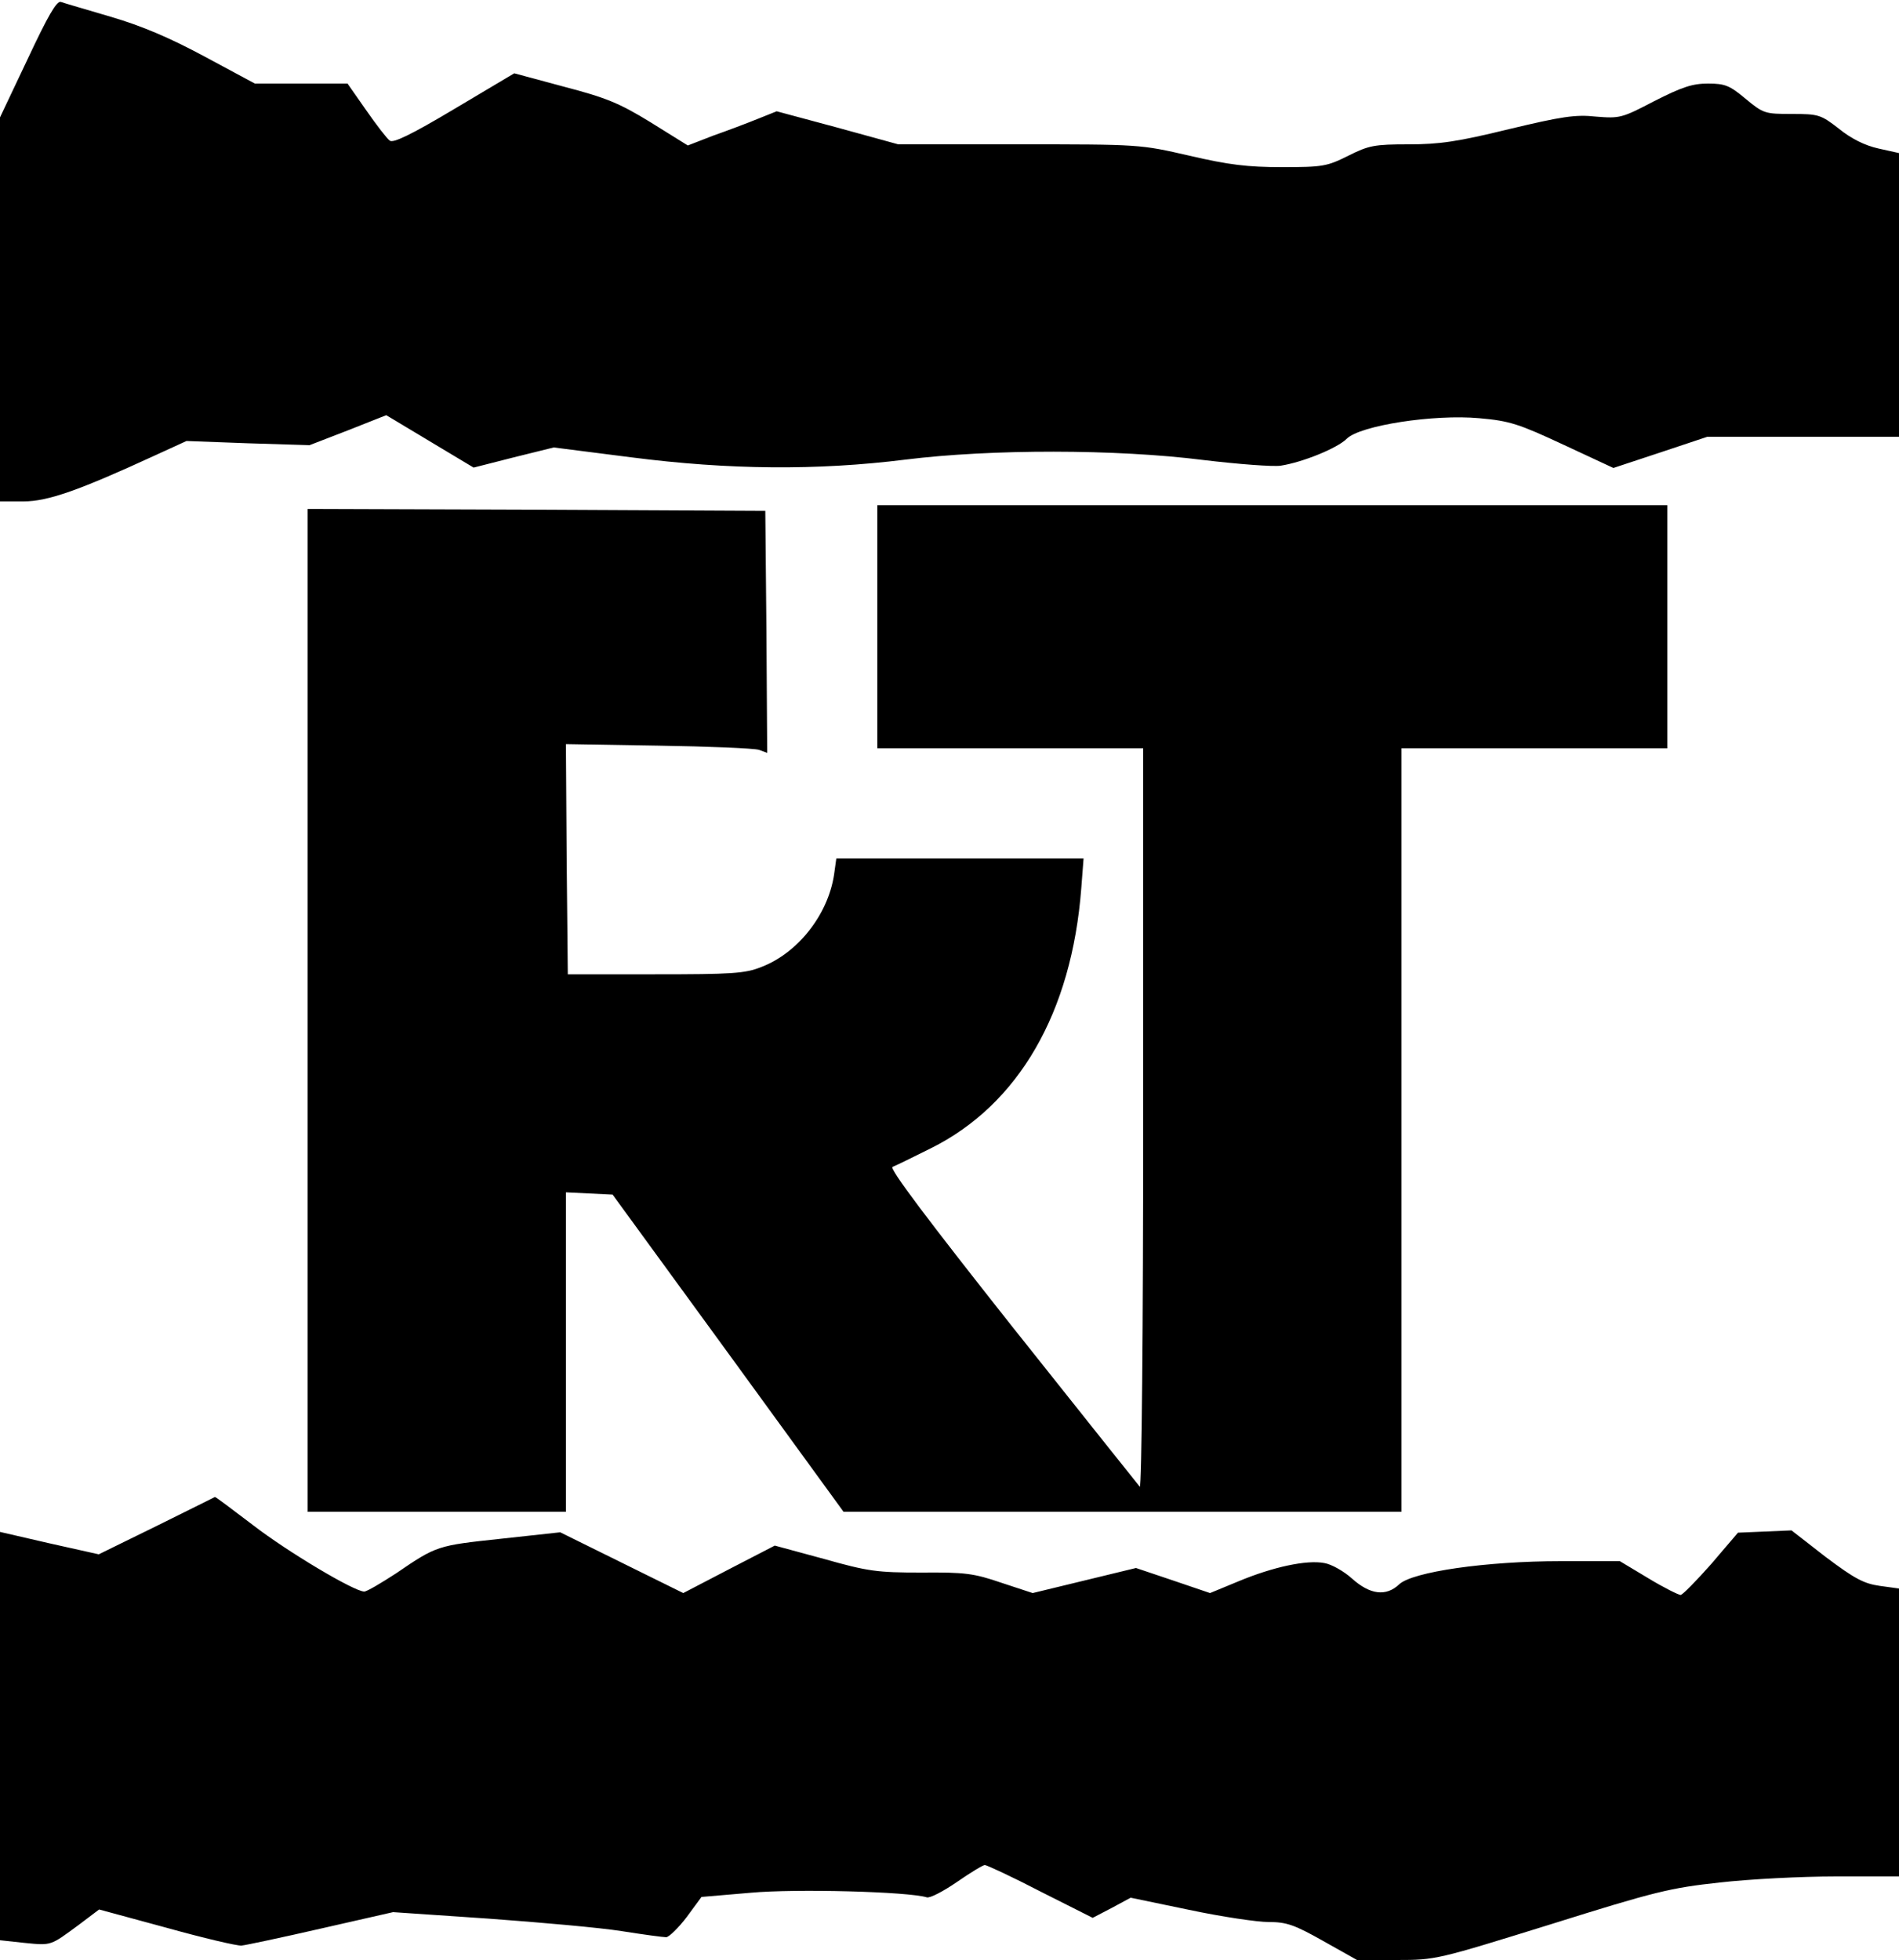 <?xml version="1.0" standalone="no"?>
<!DOCTYPE svg PUBLIC "-//W3C//DTD SVG 20010904//EN"
 "http://www.w3.org/TR/2001/REC-SVG-20010904/DTD/svg10.dtd">
<svg version="1.0" xmlns="http://www.w3.org/2000/svg"
 width="500pt" height="516pt" viewBox="0 0 500 516"
 preserveAspectRatio="xMidYMid meet">

<g transform="translate(0,516) scale(0.1,-0.1)"
fill="#000000" stroke="none">
<path d="M73 5005 l-73 -154 0 -506 0 -505 62 0 c64 0 146 29 346 121 l83 38
162 -6 162 -5 101 39 101 40 115 -69 115 -69 106 27 105 26 204 -26 c257 -33
489 -35 722 -6 224 28 555 28 784 -1 92 -11 184 -18 204 -15 58 9 149 46 174
71 35 35 230 65 349 54 80 -7 104 -15 222 -70 l131 -61 124 41 123 41 253 0
252 0 0 373 0 374 -54 12 c-36 8 -72 26 -104 52 -48 37 -53 39 -124 39 -71 0
-75 1 -122 40 -42 35 -54 40 -99 40 -41 0 -68 -9 -141 -46 -86 -45 -91 -46
-154 -41 -54 6 -91 0 -229 -33 -135 -33 -183 -40 -264 -40 -91 0 -105 -3 -159
-30 -56 -28 -67 -30 -174 -30 -92 0 -140 6 -244 30 -130 30 -131 30 -449 30
l-318 0 -160 44 -160 43 -50 -20 c-27 -11 -80 -31 -117 -44 l-67 -26 -98 61
c-83 51 -118 65 -229 94 l-130 35 -158 -94 c-114 -68 -162 -91 -170 -83 -7 5
-35 41 -62 80 l-49 70 -122 0 -122 0 -132 71 c-93 50 -166 81 -248 105 -64 19
-123 36 -131 39 -11 3 -34 -37 -87 -150z"/>
<path d="M2310 3510 l0 -320 350 0 350 0 0 -977 c0 -542 -4 -973 -9 -967 -4 5
-156 195 -337 423 -220 278 -324 416 -314 419 8 3 53 25 101 49 231 115 371
357 396 685 l6 78 -325 0 -326 0 -6 -43 c-16 -105 -95 -206 -192 -243 -43 -17
-77 -19 -279 -19 l-230 0 -3 303 -2 303 242 -4 c134 -2 253 -7 266 -11 l22 -8
-2 318 -3 319 -602 3 -603 2 0 -1320 0 -1320 340 0 340 0 0 420 0 421 61 -3
62 -3 304 -417 304 -418 735 0 734 0 0 1005 0 1005 350 0 350 0 0 320 0 320
-1040 0 -1040 0 0 -320z"/>
<path d="M413 1143 l-153 -75 -130 29 -130 30 0 -537 0 -538 65 -7 c71 -7 67
-8 143 48 l53 40 177 -48 c97 -27 186 -48 198 -47 11 1 105 21 210 45 l189 43
250 -17 c138 -10 296 -24 352 -33 57 -9 109 -16 117 -16 7 0 32 24 54 53 l39
53 129 11 c119 11 416 3 464 -12 8 -3 44 16 79 40 36 25 69 45 74 45 5 0 72
-31 147 -70 l137 -69 50 26 50 27 154 -32 c85 -18 179 -32 209 -32 47 0 68 -7
144 -50 l89 -50 104 0 c104 0 106 1 406 94 274 86 315 96 445 110 78 9 216 16
307 16 l165 0 0 379 0 379 -51 7 c-42 6 -66 19 -142 76 l-90 70 -70 -3 -71 -3
-70 -82 c-39 -44 -75 -81 -81 -82 -5 0 -44 19 -85 44 l-75 45 -155 0 c-197 0
-391 -28 -426 -61 -35 -33 -77 -27 -124 15 -21 19 -54 38 -73 41 -46 9 -135
-10 -226 -48 l-75 -31 -97 33 -98 33 -136 -33 -136 -33 -82 27 c-73 25 -96 28
-211 27 -117 0 -140 3 -257 36 l-129 35 -120 -62 -121 -63 -162 80 -162 80
-156 -17 c-168 -18 -169 -18 -276 -91 -40 -26 -77 -48 -84 -48 -26 0 -201 104
-293 175 -54 41 -99 75 -100 74 0 0 -70 -35 -153 -76z"/>
</g>
</svg>
